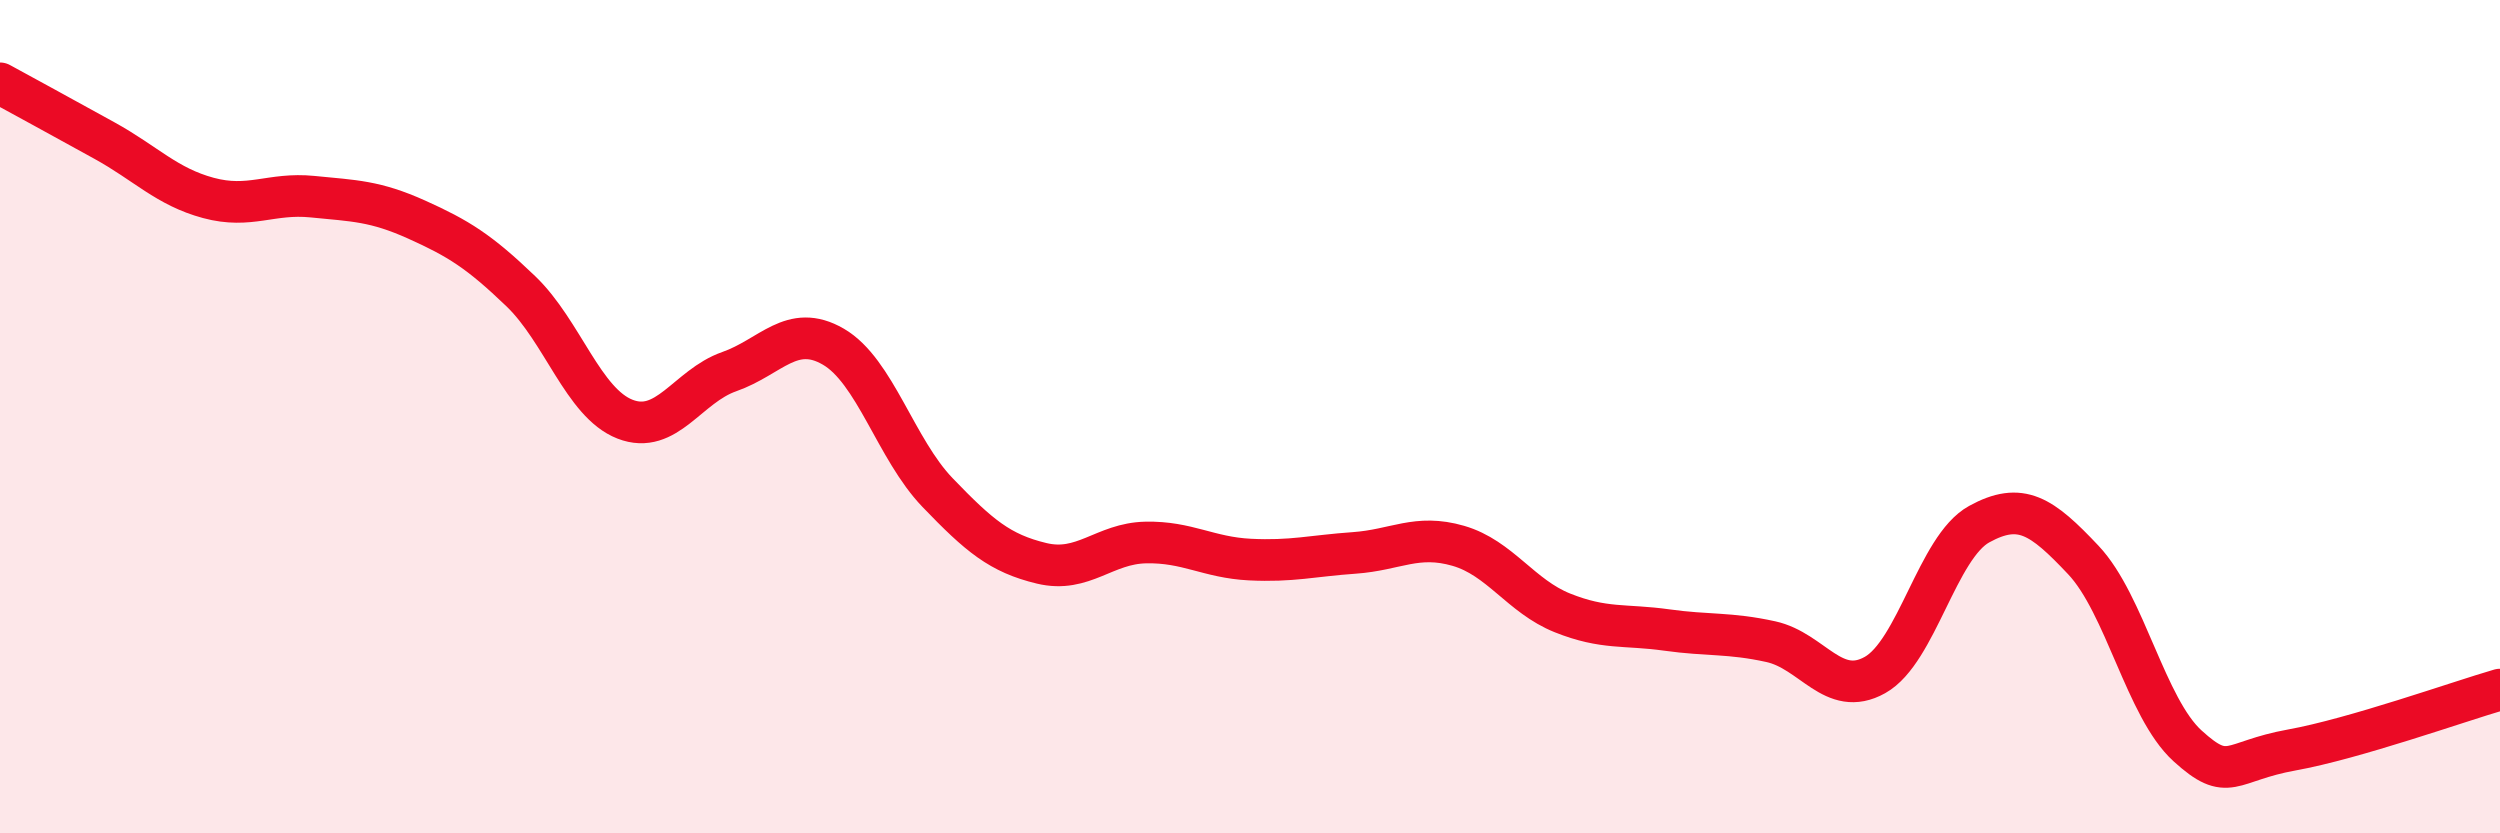 
    <svg width="60" height="20" viewBox="0 0 60 20" xmlns="http://www.w3.org/2000/svg">
      <path
        d="M 0,2 C 0.5,2.27 1.5,2.82 2.5,3.37 C 3.5,3.92 4,4.48 5,4.75 C 6,5.02 6.5,4.62 7.5,4.72 C 8.5,4.82 9,4.82 10,5.27 C 11,5.72 11.5,6.03 12.5,6.99 C 13.5,7.95 14,9.67 15,10.06 C 16,10.45 16.5,9.27 17.5,8.92 C 18.5,8.57 19,7.74 20,8.32 C 21,8.9 21.5,10.78 22.5,11.82 C 23.5,12.86 24,13.28 25,13.52 C 26,13.76 26.5,13.04 27.5,13.02 C 28.5,13 29,13.38 30,13.43 C 31,13.48 31.5,13.34 32.5,13.27 C 33.5,13.2 34,12.81 35,13.1 C 36,13.39 36.5,14.31 37.5,14.71 C 38.5,15.11 39,14.98 40,15.12 C 41,15.26 41.5,15.18 42.5,15.4 C 43.5,15.62 44,16.76 45,16.2 C 46,15.64 46.5,13.13 47.5,12.58 C 48.5,12.03 49,12.38 50,13.44 C 51,14.5 51.5,16.99 52.5,17.9 C 53.5,18.81 53.5,18.27 55,18 C 56.5,17.73 59,16.84 60,16.55L60 20L0 20Z"
        fill="#EB0A25"
        opacity="0.1"
        stroke-linecap="round"
        stroke-linejoin="round"
      />
      <path
        d="M 0,2 C 0.5,2.27 1.5,2.82 2.5,3.37 C 3.5,3.92 4,4.48 5,4.75 C 6,5.02 6.5,4.62 7.5,4.72 C 8.5,4.82 9,4.82 10,5.27 C 11,5.72 11.5,6.03 12.5,6.99 C 13.5,7.95 14,9.67 15,10.06 C 16,10.45 16.5,9.27 17.5,8.92 C 18.5,8.57 19,7.74 20,8.32 C 21,8.9 21.5,10.78 22.5,11.82 C 23.5,12.86 24,13.28 25,13.52 C 26,13.76 26.5,13.04 27.5,13.02 C 28.5,13 29,13.38 30,13.43 C 31,13.48 31.5,13.34 32.5,13.27 C 33.5,13.2 34,12.81 35,13.1 C 36,13.39 36.5,14.31 37.5,14.71 C 38.5,15.11 39,14.98 40,15.12 C 41,15.26 41.5,15.18 42.5,15.4 C 43.5,15.62 44,16.76 45,16.2 C 46,15.64 46.5,13.13 47.5,12.58 C 48.5,12.03 49,12.38 50,13.44 C 51,14.5 51.5,16.99 52.5,17.9 C 53.5,18.81 53.5,18.27 55,18 C 56.5,17.73 59,16.84 60,16.55"
        stroke="#EB0A25"
        stroke-width="1"
        fill="none"
        stroke-linecap="round"
        stroke-linejoin="round"
      />
    </svg>
  